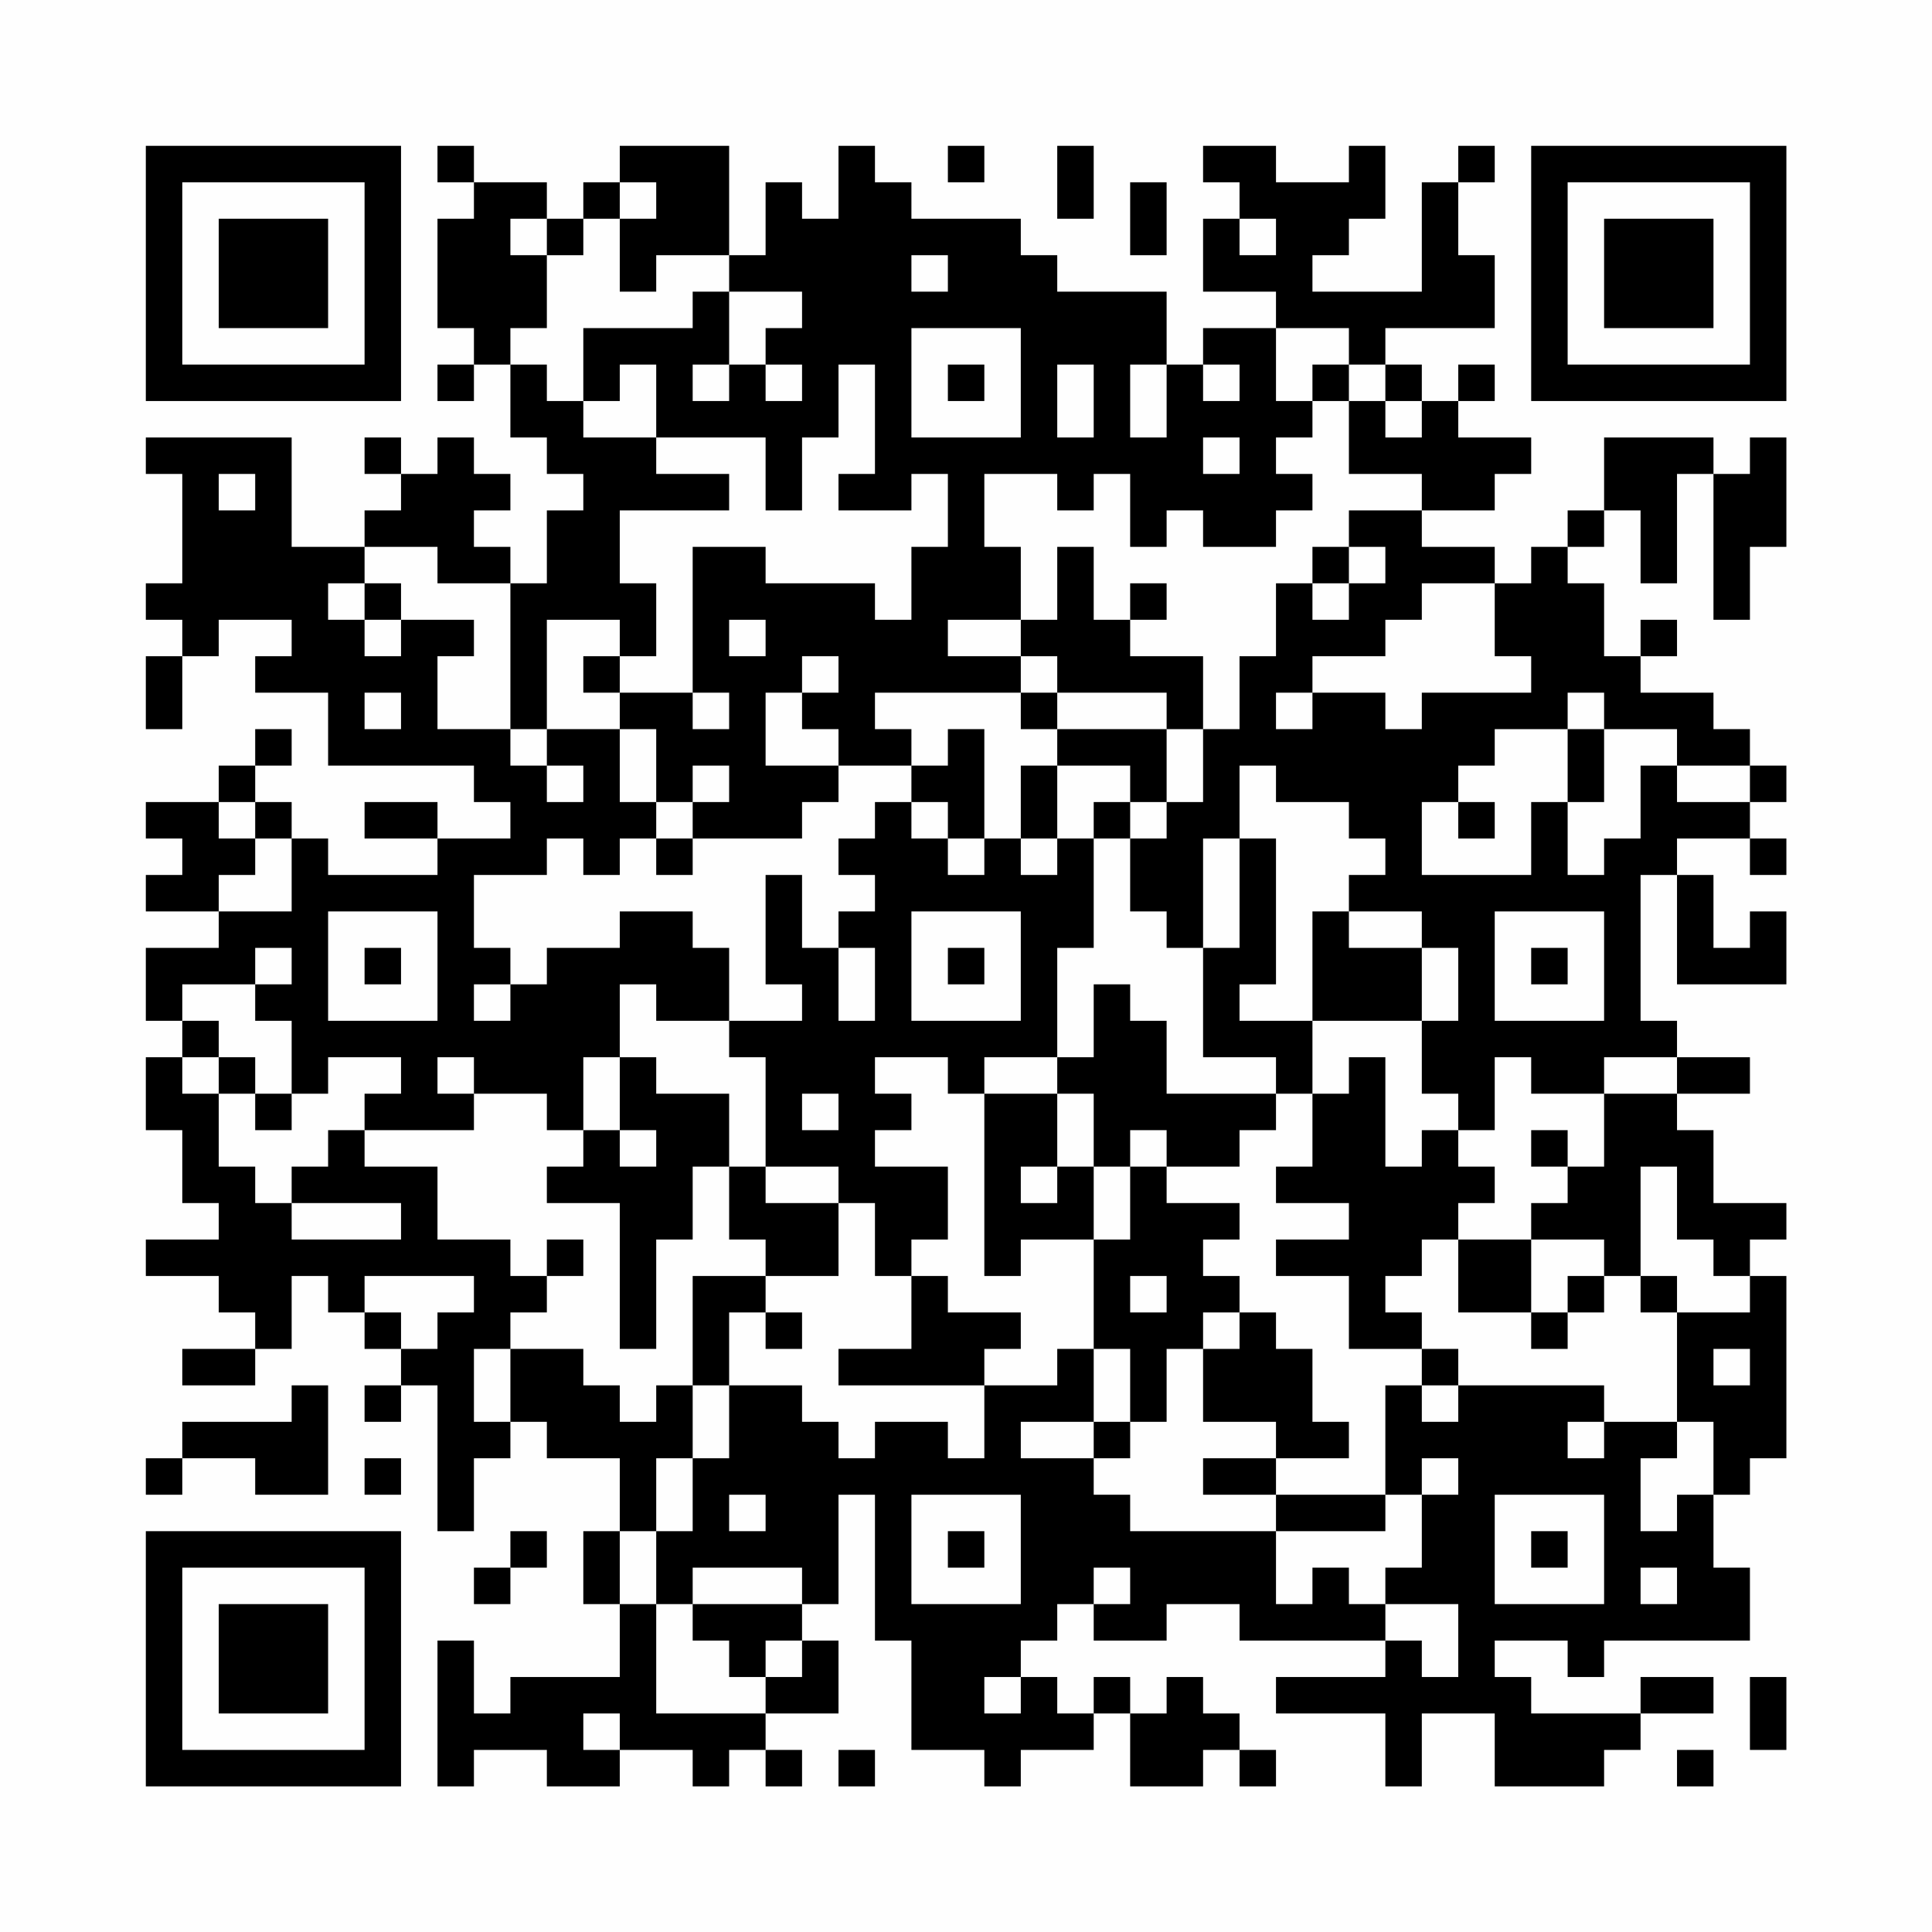 <?xml version="1.0" encoding="UTF-8"?>
<svg xmlns="http://www.w3.org/2000/svg" version="1.1" width="200" height="200" viewBox="0 0 200 200"><rect x="0" y="0" width="200" height="200" fill="#fefefe"/><g transform="scale(3.774)"><g transform="translate(4,4)"><path fill-rule="evenodd" d="M8 0L8 1L9 1L9 2L8 2L8 5L9 5L9 6L8 6L8 7L9 7L9 6L10 6L10 8L11 8L11 9L12 9L12 10L11 10L11 12L10 12L10 11L9 11L9 10L10 10L10 9L9 9L9 8L8 8L8 9L7 9L7 8L6 8L6 9L7 9L7 10L6 10L6 11L4 11L4 8L0 8L0 9L1 9L1 12L0 12L0 13L1 13L1 14L0 14L0 16L1 16L1 14L2 14L2 13L4 13L4 14L3 14L3 15L5 15L5 17L9 17L9 18L10 18L10 19L8 19L8 18L6 18L6 19L8 19L8 20L5 20L5 19L4 19L4 18L3 18L3 17L4 17L4 16L3 16L3 17L2 17L2 18L0 18L0 19L1 19L1 20L0 20L0 21L2 21L2 22L0 22L0 24L1 24L1 25L0 25L0 27L1 27L1 29L2 29L2 30L0 30L0 31L2 31L2 32L3 32L3 33L1 33L1 34L3 34L3 33L4 33L4 31L5 31L5 32L6 32L6 33L7 33L7 34L6 34L6 35L7 35L7 34L8 34L8 38L9 38L9 36L10 36L10 35L11 35L11 36L13 36L13 38L12 38L12 40L13 40L13 42L10 42L10 43L9 43L9 41L8 41L8 45L9 45L9 44L11 44L11 45L13 45L13 44L15 44L15 45L16 45L16 44L17 44L17 45L18 45L18 44L17 44L17 43L19 43L19 41L18 41L18 40L19 40L19 37L20 37L20 41L21 41L21 44L23 44L23 45L24 45L24 44L26 44L26 43L27 43L27 45L29 45L29 44L30 44L30 45L31 45L31 44L30 44L30 43L29 43L29 42L28 42L28 43L27 43L27 42L26 42L26 43L25 43L25 42L24 42L24 41L25 41L25 40L26 40L26 41L28 41L28 40L30 40L30 41L34 41L34 42L31 42L31 43L34 43L34 45L35 45L35 43L37 43L37 45L40 45L40 44L41 44L41 43L43 43L43 42L41 42L41 43L38 43L38 42L37 42L37 41L39 41L39 42L40 42L40 41L44 41L44 39L43 39L43 37L44 37L44 36L45 36L45 31L44 31L44 30L45 30L45 29L43 29L43 27L42 27L42 26L44 26L44 25L42 25L42 24L41 24L41 20L42 20L42 23L45 23L45 21L44 21L44 22L43 22L43 20L42 20L42 19L44 19L44 20L45 20L45 19L44 19L44 18L45 18L45 17L44 17L44 16L43 16L43 15L41 15L41 14L42 14L42 13L41 13L41 14L40 14L40 12L39 12L39 11L40 11L40 10L41 10L41 12L42 12L42 9L43 9L43 13L44 13L44 11L45 11L45 8L44 8L44 9L43 9L43 8L40 8L40 10L39 10L39 11L38 11L38 12L37 12L37 11L35 11L35 10L37 10L37 9L38 9L38 8L36 8L36 7L37 7L37 6L36 6L36 7L35 7L35 6L34 6L34 5L37 5L37 3L36 3L36 1L37 1L37 0L36 0L36 1L35 1L35 4L32 4L32 3L33 3L33 2L34 2L34 0L33 0L33 1L31 1L31 0L29 0L29 1L30 1L30 2L29 2L29 4L31 4L31 5L29 5L29 6L28 6L28 4L25 4L25 3L24 3L24 2L21 2L21 1L20 1L20 0L19 0L19 2L18 2L18 1L17 1L17 3L16 3L16 0L13 0L13 1L12 1L12 2L11 2L11 1L9 1L9 0ZM22 0L22 1L23 1L23 0ZM25 0L25 2L26 2L26 0ZM13 1L13 2L12 2L12 3L11 3L11 2L10 2L10 3L11 3L11 5L10 5L10 6L11 6L11 7L12 7L12 8L14 8L14 9L16 9L16 10L13 10L13 12L14 12L14 14L13 14L13 13L11 13L11 16L10 16L10 12L8 12L8 11L6 11L6 12L5 12L5 13L6 13L6 14L7 14L7 13L9 13L9 14L8 14L8 16L10 16L10 17L11 17L11 18L12 18L12 17L11 17L11 16L13 16L13 18L14 18L14 19L13 19L13 20L12 20L12 19L11 19L11 20L9 20L9 22L10 22L10 23L9 23L9 24L10 24L10 23L11 23L11 22L13 22L13 21L15 21L15 22L16 22L16 24L14 24L14 23L13 23L13 25L12 25L12 27L11 27L11 26L9 26L9 25L8 25L8 26L9 26L9 27L6 27L6 26L7 26L7 25L5 25L5 26L4 26L4 24L3 24L3 23L4 23L4 22L3 22L3 23L1 23L1 24L2 24L2 25L1 25L1 26L2 26L2 28L3 28L3 29L4 29L4 30L7 30L7 29L4 29L4 28L5 28L5 27L6 27L6 28L8 28L8 30L10 30L10 31L11 31L11 32L10 32L10 33L9 33L9 35L10 35L10 33L12 33L12 34L13 34L13 35L14 35L14 34L15 34L15 36L14 36L14 38L13 38L13 40L14 40L14 43L17 43L17 42L18 42L18 41L17 41L17 42L16 42L16 41L15 41L15 40L18 40L18 39L15 39L15 40L14 40L14 38L15 38L15 36L16 36L16 34L18 34L18 35L19 35L19 36L20 36L20 35L22 35L22 36L23 36L23 34L25 34L25 33L26 33L26 35L24 35L24 36L26 36L26 37L27 37L27 38L31 38L31 40L32 40L32 39L33 39L33 40L34 40L34 41L35 41L35 42L36 42L36 40L34 40L34 39L35 39L35 37L36 37L36 36L35 36L35 37L34 37L34 34L35 34L35 35L36 35L36 34L40 34L40 35L39 35L39 36L40 36L40 35L42 35L42 36L41 36L41 38L42 38L42 37L43 37L43 35L42 35L42 32L44 32L44 31L43 31L43 30L42 30L42 28L41 28L41 31L40 31L40 30L38 30L38 29L39 29L39 28L40 28L40 26L42 26L42 25L40 25L40 26L38 26L38 25L37 25L37 27L36 27L36 26L35 26L35 24L36 24L36 22L35 22L35 21L33 21L33 20L34 20L34 19L33 19L33 18L31 18L31 17L30 17L30 19L29 19L29 22L28 22L28 21L27 21L27 19L28 19L28 18L29 18L29 16L30 16L30 14L31 14L31 12L32 12L32 13L33 13L33 12L34 12L34 11L33 11L33 10L35 10L35 9L33 9L33 7L34 7L34 8L35 8L35 7L34 7L34 6L33 6L33 5L31 5L31 7L32 7L32 8L31 8L31 9L32 9L32 10L31 10L31 11L29 11L29 10L28 10L28 11L27 11L27 9L26 9L26 10L25 10L25 9L23 9L23 11L24 11L24 13L22 13L22 14L24 14L24 15L20 15L20 16L21 16L21 17L19 17L19 16L18 16L18 15L19 15L19 14L18 14L18 15L17 15L17 17L19 17L19 18L18 18L18 19L15 19L15 18L16 18L16 17L15 17L15 18L14 18L14 16L13 16L13 15L15 15L15 16L16 16L16 15L15 15L15 11L17 11L17 12L20 12L20 13L21 13L21 11L22 11L22 9L21 9L21 10L19 10L19 9L20 9L20 6L19 6L19 8L18 8L18 10L17 10L17 8L14 8L14 6L13 6L13 7L12 7L12 5L15 5L15 4L16 4L16 6L15 6L15 7L16 7L16 6L17 6L17 7L18 7L18 6L17 6L17 5L18 5L18 4L16 4L16 3L14 3L14 4L13 4L13 2L14 2L14 1ZM27 1L27 3L28 3L28 1ZM30 2L30 3L31 3L31 2ZM21 3L21 4L22 4L22 3ZM21 5L21 8L24 8L24 5ZM22 6L22 7L23 7L23 6ZM25 6L25 8L26 8L26 6ZM27 6L27 8L28 8L28 6ZM29 6L29 7L30 7L30 6ZM32 6L32 7L33 7L33 6ZM29 8L29 9L30 9L30 8ZM2 9L2 10L3 10L3 9ZM25 11L25 13L24 13L24 14L25 14L25 15L24 15L24 16L25 16L25 17L24 17L24 19L23 19L23 16L22 16L22 17L21 17L21 18L20 18L20 19L19 19L19 20L20 20L20 21L19 21L19 22L18 22L18 20L17 20L17 23L18 23L18 24L16 24L16 25L17 25L17 28L16 28L16 26L14 26L14 25L13 25L13 27L12 27L12 28L11 28L11 29L13 29L13 33L14 33L14 30L15 30L15 28L16 28L16 30L17 30L17 31L15 31L15 34L16 34L16 32L17 32L17 33L18 33L18 32L17 32L17 31L19 31L19 29L20 29L20 31L21 31L21 33L19 33L19 34L23 34L23 33L24 33L24 32L22 32L22 31L21 31L21 30L22 30L22 28L20 28L20 27L21 27L21 26L20 26L20 25L22 25L22 26L23 26L23 31L24 31L24 30L26 30L26 33L27 33L27 35L26 35L26 36L27 36L27 35L28 35L28 33L29 33L29 35L31 35L31 36L29 36L29 37L31 37L31 38L34 38L34 37L31 37L31 36L33 36L33 35L32 35L32 33L31 33L31 32L30 32L30 31L29 31L29 30L30 30L30 29L28 29L28 28L30 28L30 27L31 27L31 26L32 26L32 28L31 28L31 29L33 29L33 30L31 30L31 31L33 31L33 33L35 33L35 34L36 34L36 33L35 33L35 32L34 32L34 31L35 31L35 30L36 30L36 32L38 32L38 33L39 33L39 32L40 32L40 31L39 31L39 32L38 32L38 30L36 30L36 29L37 29L37 28L36 28L36 27L35 27L35 28L34 28L34 25L33 25L33 26L32 26L32 24L35 24L35 22L33 22L33 21L32 21L32 24L30 24L30 23L31 23L31 19L30 19L30 22L29 22L29 25L31 25L31 26L28 26L28 24L27 24L27 23L26 23L26 25L25 25L25 22L26 22L26 19L27 19L27 18L28 18L28 16L29 16L29 14L27 14L27 13L28 13L28 12L27 12L27 13L26 13L26 11ZM32 11L32 12L33 12L33 11ZM6 12L6 13L7 13L7 12ZM35 12L35 13L34 13L34 14L32 14L32 15L31 15L31 16L32 16L32 15L34 15L34 16L35 16L35 15L38 15L38 14L37 14L37 12ZM16 13L16 14L17 14L17 13ZM12 14L12 15L13 15L13 14ZM6 15L6 16L7 16L7 15ZM25 15L25 16L28 16L28 15ZM39 15L39 16L37 16L37 17L36 17L36 18L35 18L35 20L38 20L38 18L39 18L39 20L40 20L40 19L41 19L41 17L42 17L42 18L44 18L44 17L42 17L42 16L40 16L40 15ZM39 16L39 18L40 18L40 16ZM25 17L25 19L24 19L24 20L25 20L25 19L26 19L26 18L27 18L27 17ZM2 18L2 19L3 19L3 20L2 20L2 21L4 21L4 19L3 19L3 18ZM21 18L21 19L22 19L22 20L23 20L23 19L22 19L22 18ZM36 18L36 19L37 19L37 18ZM14 19L14 20L15 20L15 19ZM5 21L5 24L8 24L8 21ZM21 21L21 24L24 24L24 21ZM37 21L37 24L40 24L40 21ZM6 22L6 23L7 23L7 22ZM19 22L19 24L20 24L20 22ZM22 22L22 23L23 23L23 22ZM38 22L38 23L39 23L39 22ZM2 25L2 26L3 26L3 27L4 27L4 26L3 26L3 25ZM23 25L23 26L25 26L25 28L24 28L24 29L25 29L25 28L26 28L26 30L27 30L27 28L28 28L28 27L27 27L27 28L26 28L26 26L25 26L25 25ZM18 26L18 27L19 27L19 26ZM13 27L13 28L14 28L14 27ZM38 27L38 28L39 28L39 27ZM17 28L17 29L19 29L19 28ZM11 30L11 31L12 31L12 30ZM6 31L6 32L7 32L7 33L8 33L8 32L9 32L9 31ZM27 31L27 32L28 32L28 31ZM41 31L41 32L42 32L42 31ZM29 32L29 33L30 33L30 32ZM43 33L43 34L44 34L44 33ZM4 34L4 35L1 35L1 36L0 36L0 37L1 37L1 36L3 36L3 37L5 37L5 34ZM6 36L6 37L7 37L7 36ZM16 37L16 38L17 38L17 37ZM21 37L21 40L24 40L24 37ZM37 37L37 40L40 40L40 37ZM10 38L10 39L9 39L9 40L10 40L10 39L11 39L11 38ZM22 38L22 39L23 39L23 38ZM38 38L38 39L39 39L39 38ZM26 39L26 40L27 40L27 39ZM41 39L41 40L42 40L42 39ZM23 42L23 43L24 43L24 42ZM44 42L44 44L45 44L45 42ZM12 43L12 44L13 44L13 43ZM19 44L19 45L20 45L20 44ZM42 44L42 45L43 45L43 44ZM0 0L0 7L7 7L7 0ZM1 1L1 6L6 6L6 1ZM2 2L2 5L5 5L5 2ZM38 0L38 7L45 7L45 0ZM39 1L39 6L44 6L44 1ZM40 2L40 5L43 5L43 2ZM0 38L0 45L7 45L7 38ZM1 39L1 44L6 44L6 39ZM2 40L2 43L5 43L5 40Z" fill="#000000"/></g></g></svg>
